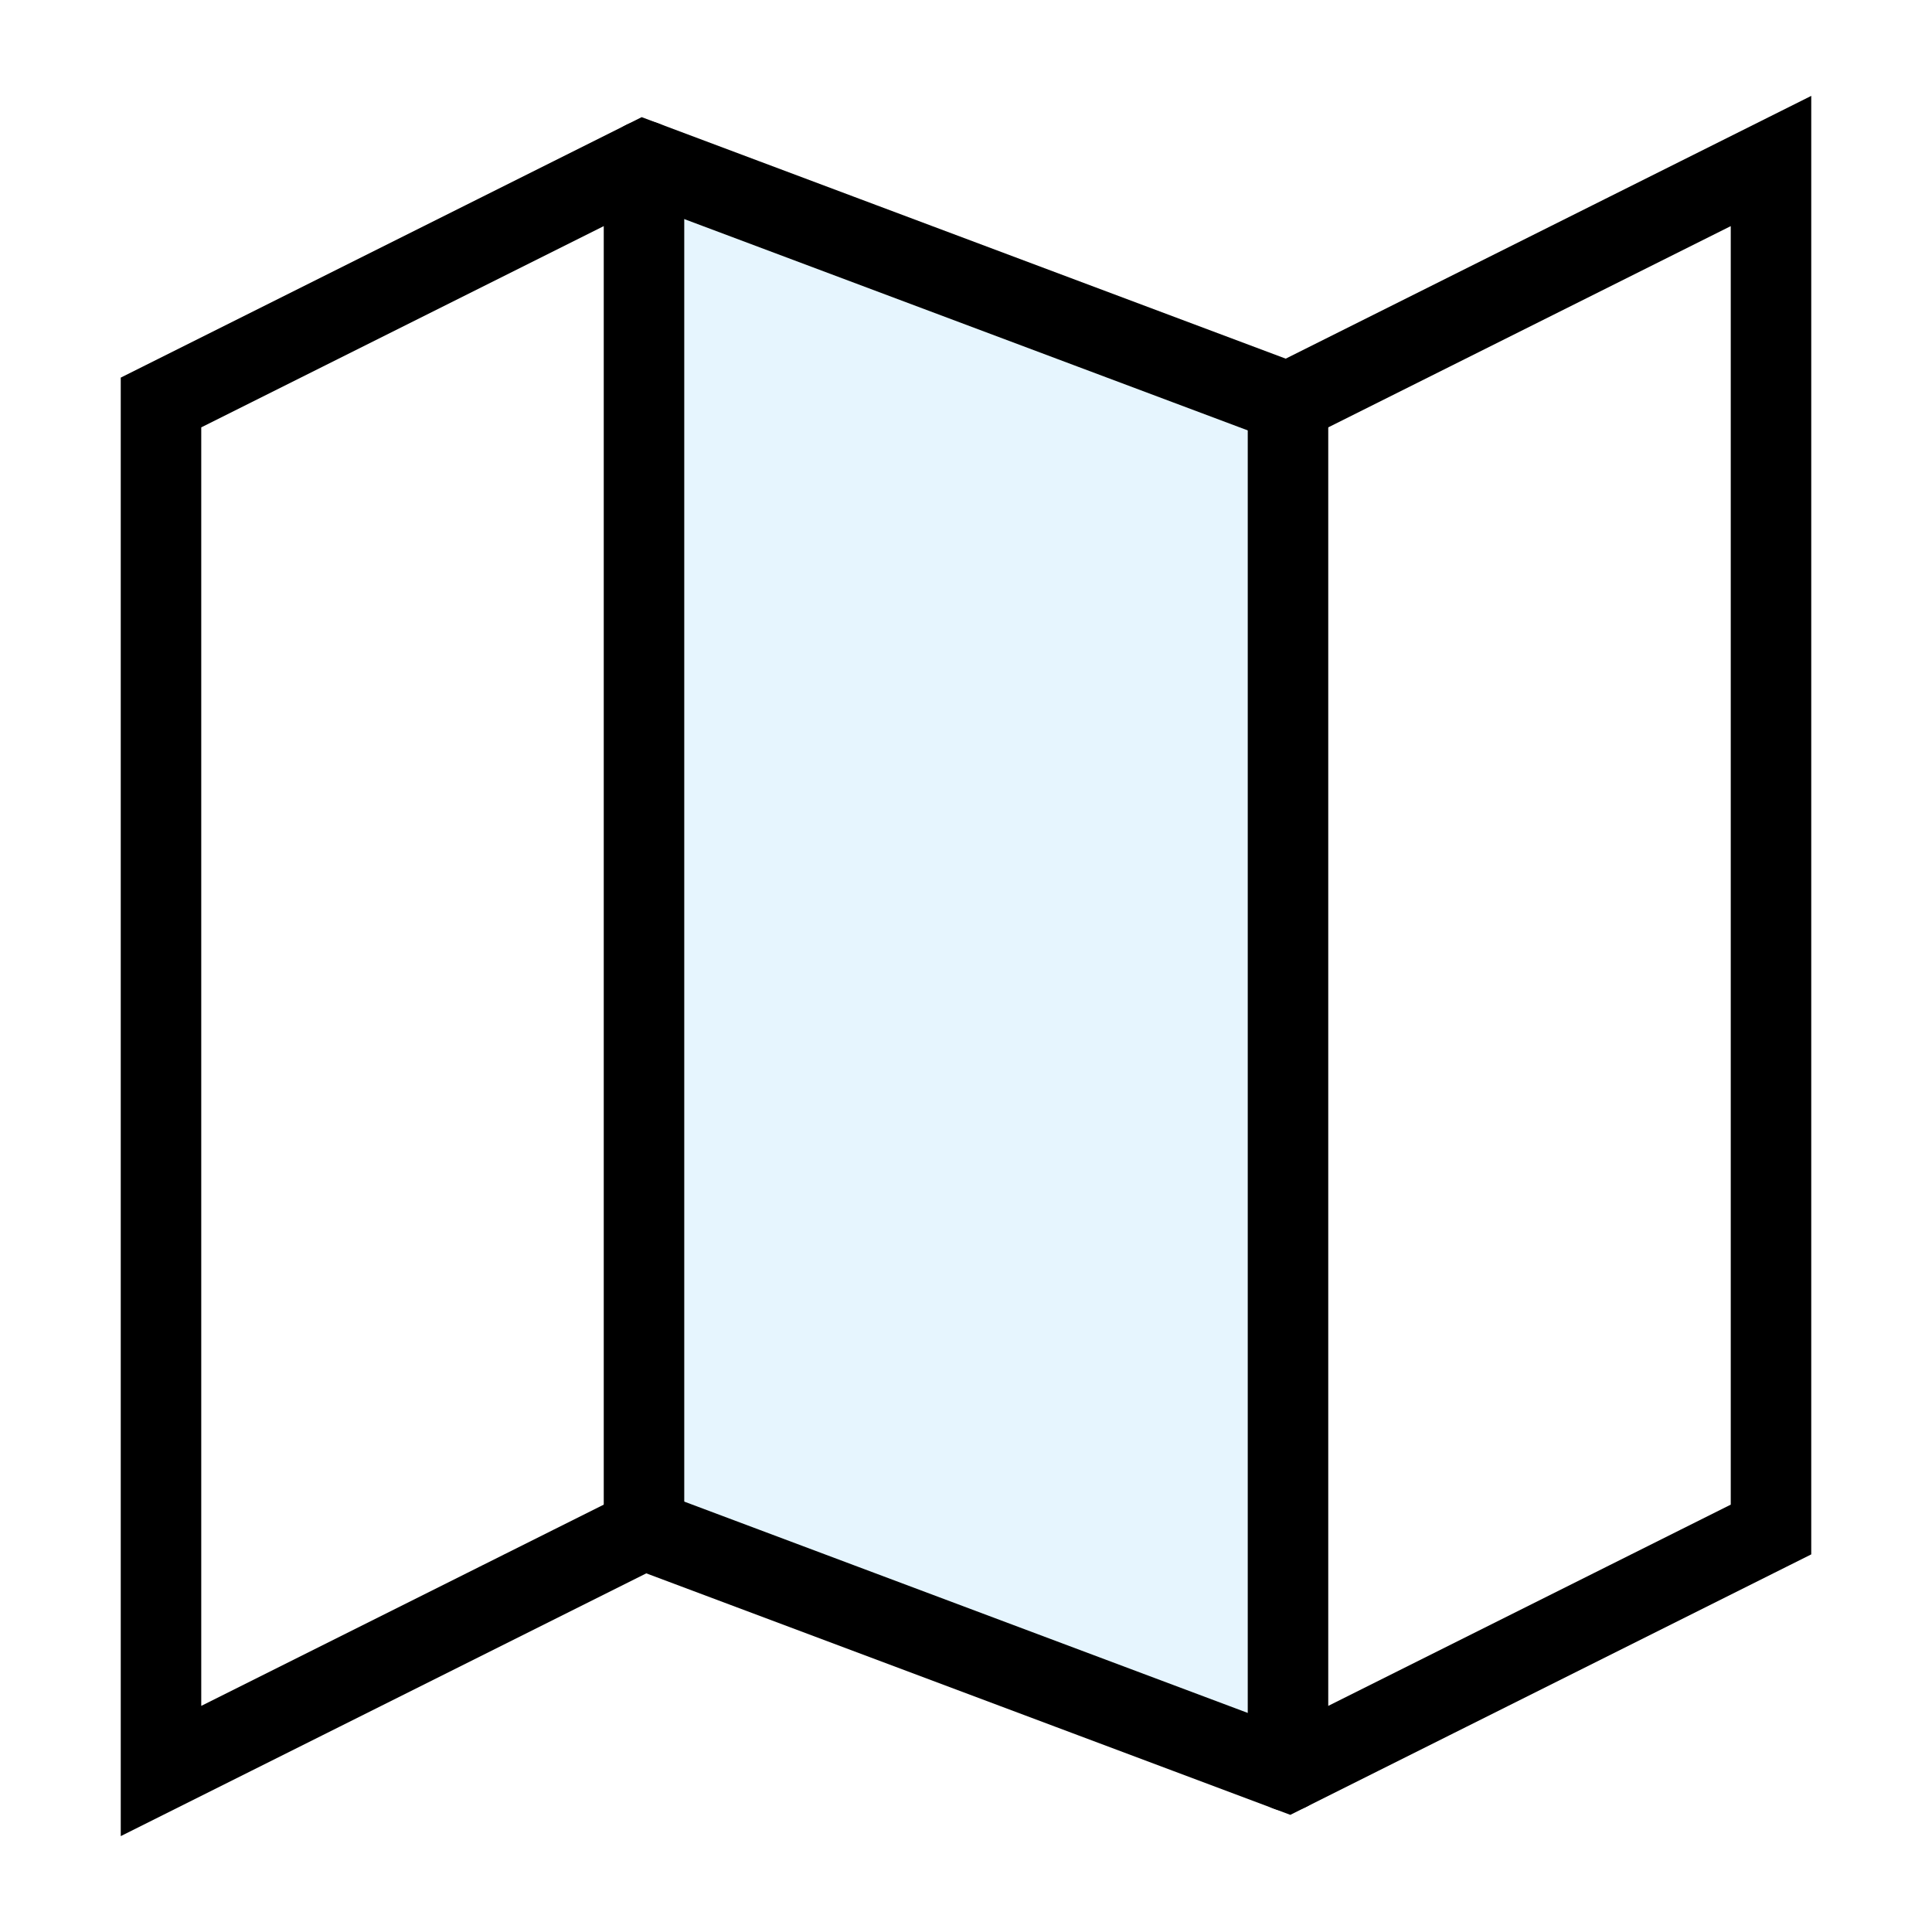 <?xml version="1.0" encoding="utf-8"?><!-- Скачано с сайта svg4.ru / Downloaded from svg4.ru -->
<svg width="800px" height="800px" viewBox="0 0 24 24" xmlns="http://www.w3.org/2000/svg" fill="none" stroke="#000000" stroke-width="1" stroke-linecap="round" stroke-linejoin="miter"><polygon points="8 19 8 2 16 5 16 22 8 19" fill="#059cf7" opacity="0.1" stroke-width="0"></polygon><polygon points="22 19 16 22 8 19 2 22 2 5 8 2 16 5 22 2 22 19"></polygon><line x1="8" y1="2" x2="8" y2="19" stroke-linecap="round"></line><line x1="16" y1="5" x2="16" y2="22" stroke-linecap="round"></line></svg>